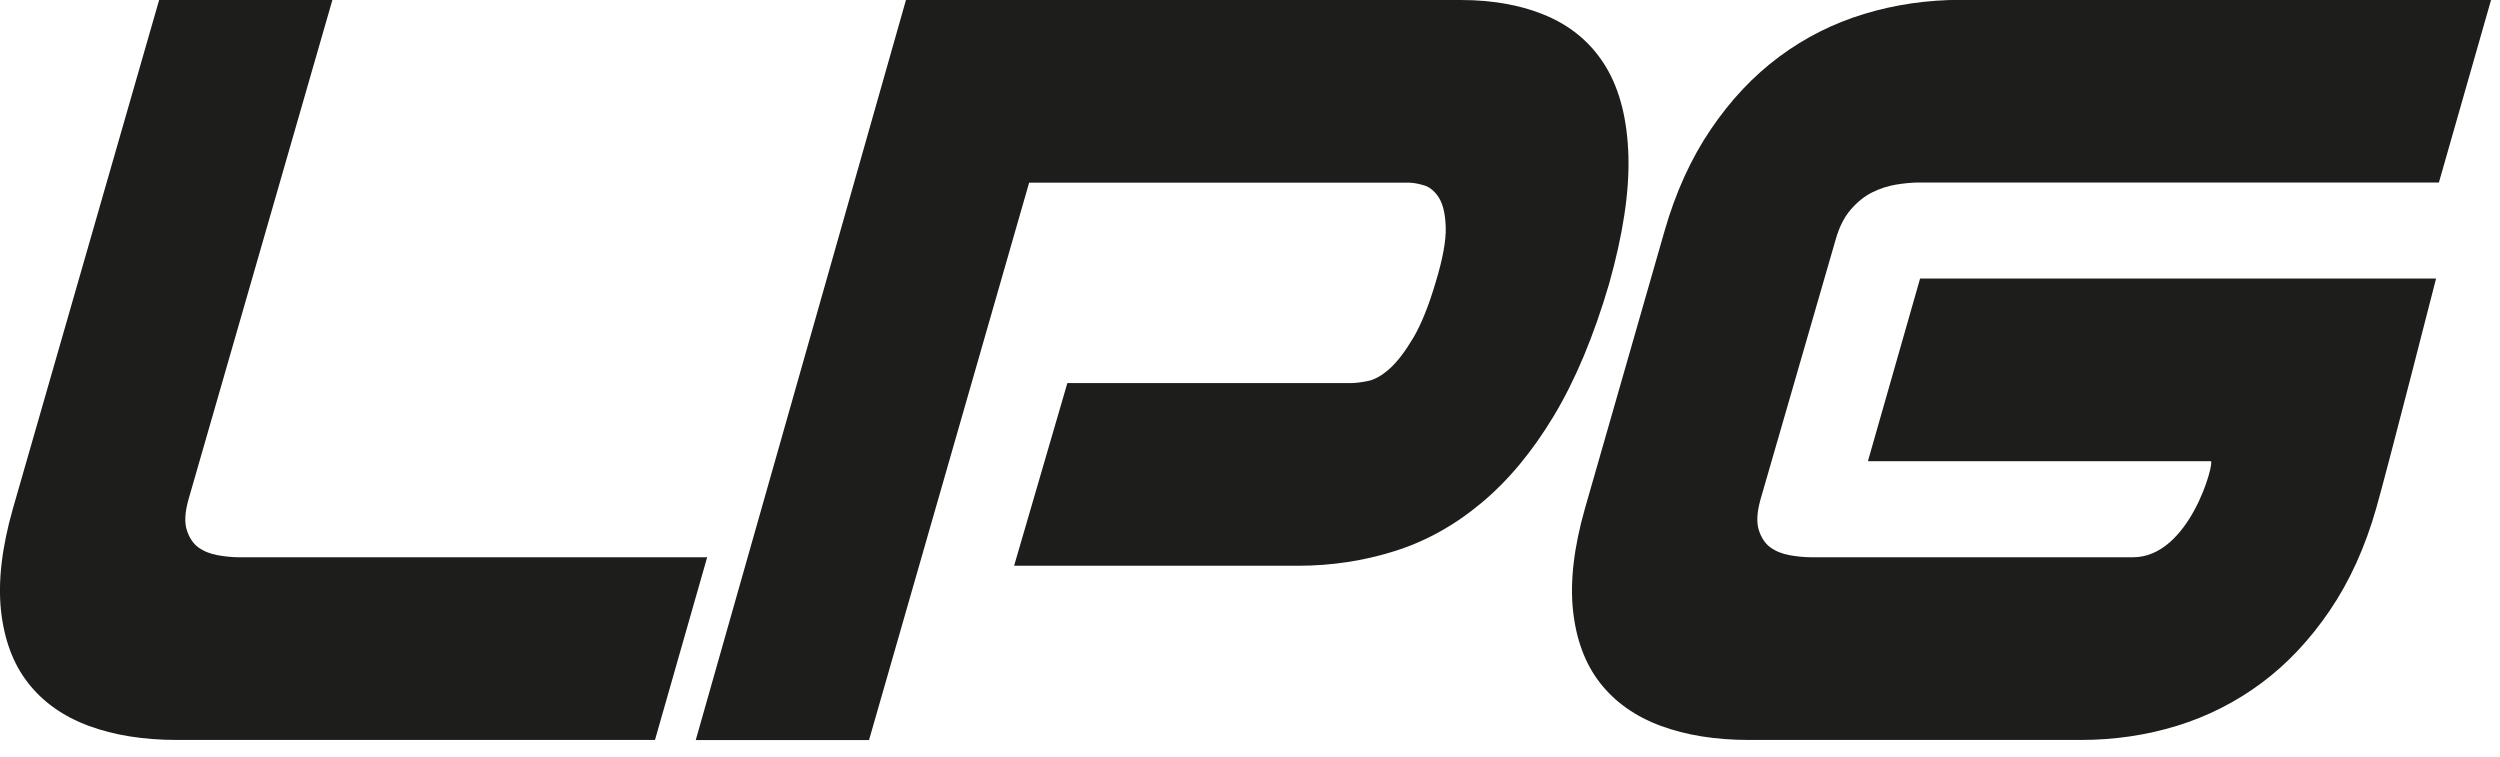 <?xml version="1.0" encoding="UTF-8" standalone="no"?>
<!DOCTYPE svg PUBLIC "-//W3C//DTD SVG 1.1//EN" "http://www.w3.org/Graphics/SVG/1.1/DTD/svg11.dtd">
<svg width="100%" height="100%" viewBox="0 0 142 43" version="1.1" xmlns="http://www.w3.org/2000/svg" xmlns:xlink="http://www.w3.org/1999/xlink" xml:space="preserve" xmlns:serif="http://www.serif.com/" style="fill-rule:evenodd;clip-rule:evenodd;stroke-linejoin:round;stroke-miterlimit:2;">
    <g transform="matrix(1,0,0,1,-7803.8,-9777.76)">
        <g transform="matrix(1,0,0,1,7814.5,9791.39)">
            <path d="M0,14.761C-0.198,15.474 -0.228,16.046 -0.089,16.479C0.05,16.914 0.268,17.241 0.563,17.459C0.86,17.677 1.225,17.824 1.66,17.905C2.095,17.983 2.511,18.023 2.905,18.023L29.467,18.023L26.503,28.399L-0.652,28.399C-2.55,28.399 -4.22,28.13 -5.662,27.598C-7.105,27.063 -8.251,26.253 -9.101,25.167C-9.952,24.08 -10.464,22.704 -10.644,21.045C-10.82,19.386 -10.594,17.45 -9.96,15.234L-1.659,-13.638L8.182,-13.638L0,14.761Z" style="fill:rgb(29,29,27);fill-rule:nonzero;"/>
        </g>
        <g transform="matrix(1,0,0,1,7853.16,9777.76)">
            <path d="M0,42.037L-9.842,42.037L2.099,0L33.617,0C35.515,0 37.174,0.317 38.598,0.946C40.021,1.581 41.118,2.55 41.889,3.853C42.659,5.158 43.074,6.826 43.134,8.862C43.192,10.898 42.827,13.32 42.036,16.125C41.166,19.092 40.118,21.591 38.894,23.627C37.669,25.663 36.295,27.312 34.773,28.576C33.252,29.844 31.611,30.752 29.853,31.304C28.094,31.857 26.265,32.135 24.367,32.135L8.241,32.135L11.266,21.759L27.392,21.759C27.628,21.759 27.944,21.719 28.341,21.641C28.734,21.559 29.15,21.323 29.586,20.928C30.021,20.533 30.464,19.95 30.92,19.179C31.373,18.41 31.798,17.351 32.194,16.007C32.589,14.702 32.777,13.675 32.758,12.925C32.736,12.175 32.608,11.611 32.372,11.234C32.136,10.861 31.848,10.621 31.513,10.524C31.177,10.425 30.891,10.375 30.652,10.375L9.095,10.375L0,42.037Z" style="fill:rgb(29,29,27);fill-rule:nonzero;"/>
        </g>
        <g transform="matrix(1,0,0,1,7903.79,9791.39)">
            <path d="M0,14.761C-0.197,15.474 -0.227,16.046 -0.089,16.479C0.05,16.914 0.268,17.241 0.563,17.459C0.861,17.677 1.226,17.824 1.661,17.905C2.095,17.983 2.511,18.023 2.906,18.023L21.166,18.023C24.403,18.023 25.822,12.566 25.586,12.566L6.107,12.566L9.071,2.191L38.379,2.191C38.379,2.191 35.613,13.021 34.981,15.234C34.35,17.45 33.47,19.386 32.343,21.045C31.217,22.704 29.922,24.08 28.46,25.167C26.997,26.253 25.396,27.063 23.656,27.598C21.918,28.13 20.101,28.399 18.203,28.399L-0.652,28.399C-2.549,28.399 -4.22,28.13 -5.662,27.598C-7.104,27.063 -8.251,26.253 -9.101,25.167C-9.952,24.08 -10.464,22.704 -10.643,21.045C-10.82,19.386 -10.593,17.45 -9.96,15.234L-5.453,-0.477C-4.821,-2.69 -3.942,-4.627 -2.815,-6.286C-1.688,-7.948 -0.396,-9.321 1.068,-10.407C2.529,-11.494 4.141,-12.306 5.899,-12.839C7.658,-13.374 9.486,-13.638 11.384,-13.638L41.503,-13.638L38.539,-3.263L9.012,-3.263C8.617,-3.263 8.183,-3.222 7.708,-3.145C7.234,-3.064 6.778,-2.918 6.345,-2.7C5.908,-2.482 5.504,-2.155 5.129,-1.722C4.754,-1.287 4.467,-0.714 4.27,-0.004L0,14.761Z" style="fill:rgb(29,29,27);fill-rule:nonzero;"/>
        </g>
    </g>
</svg>
